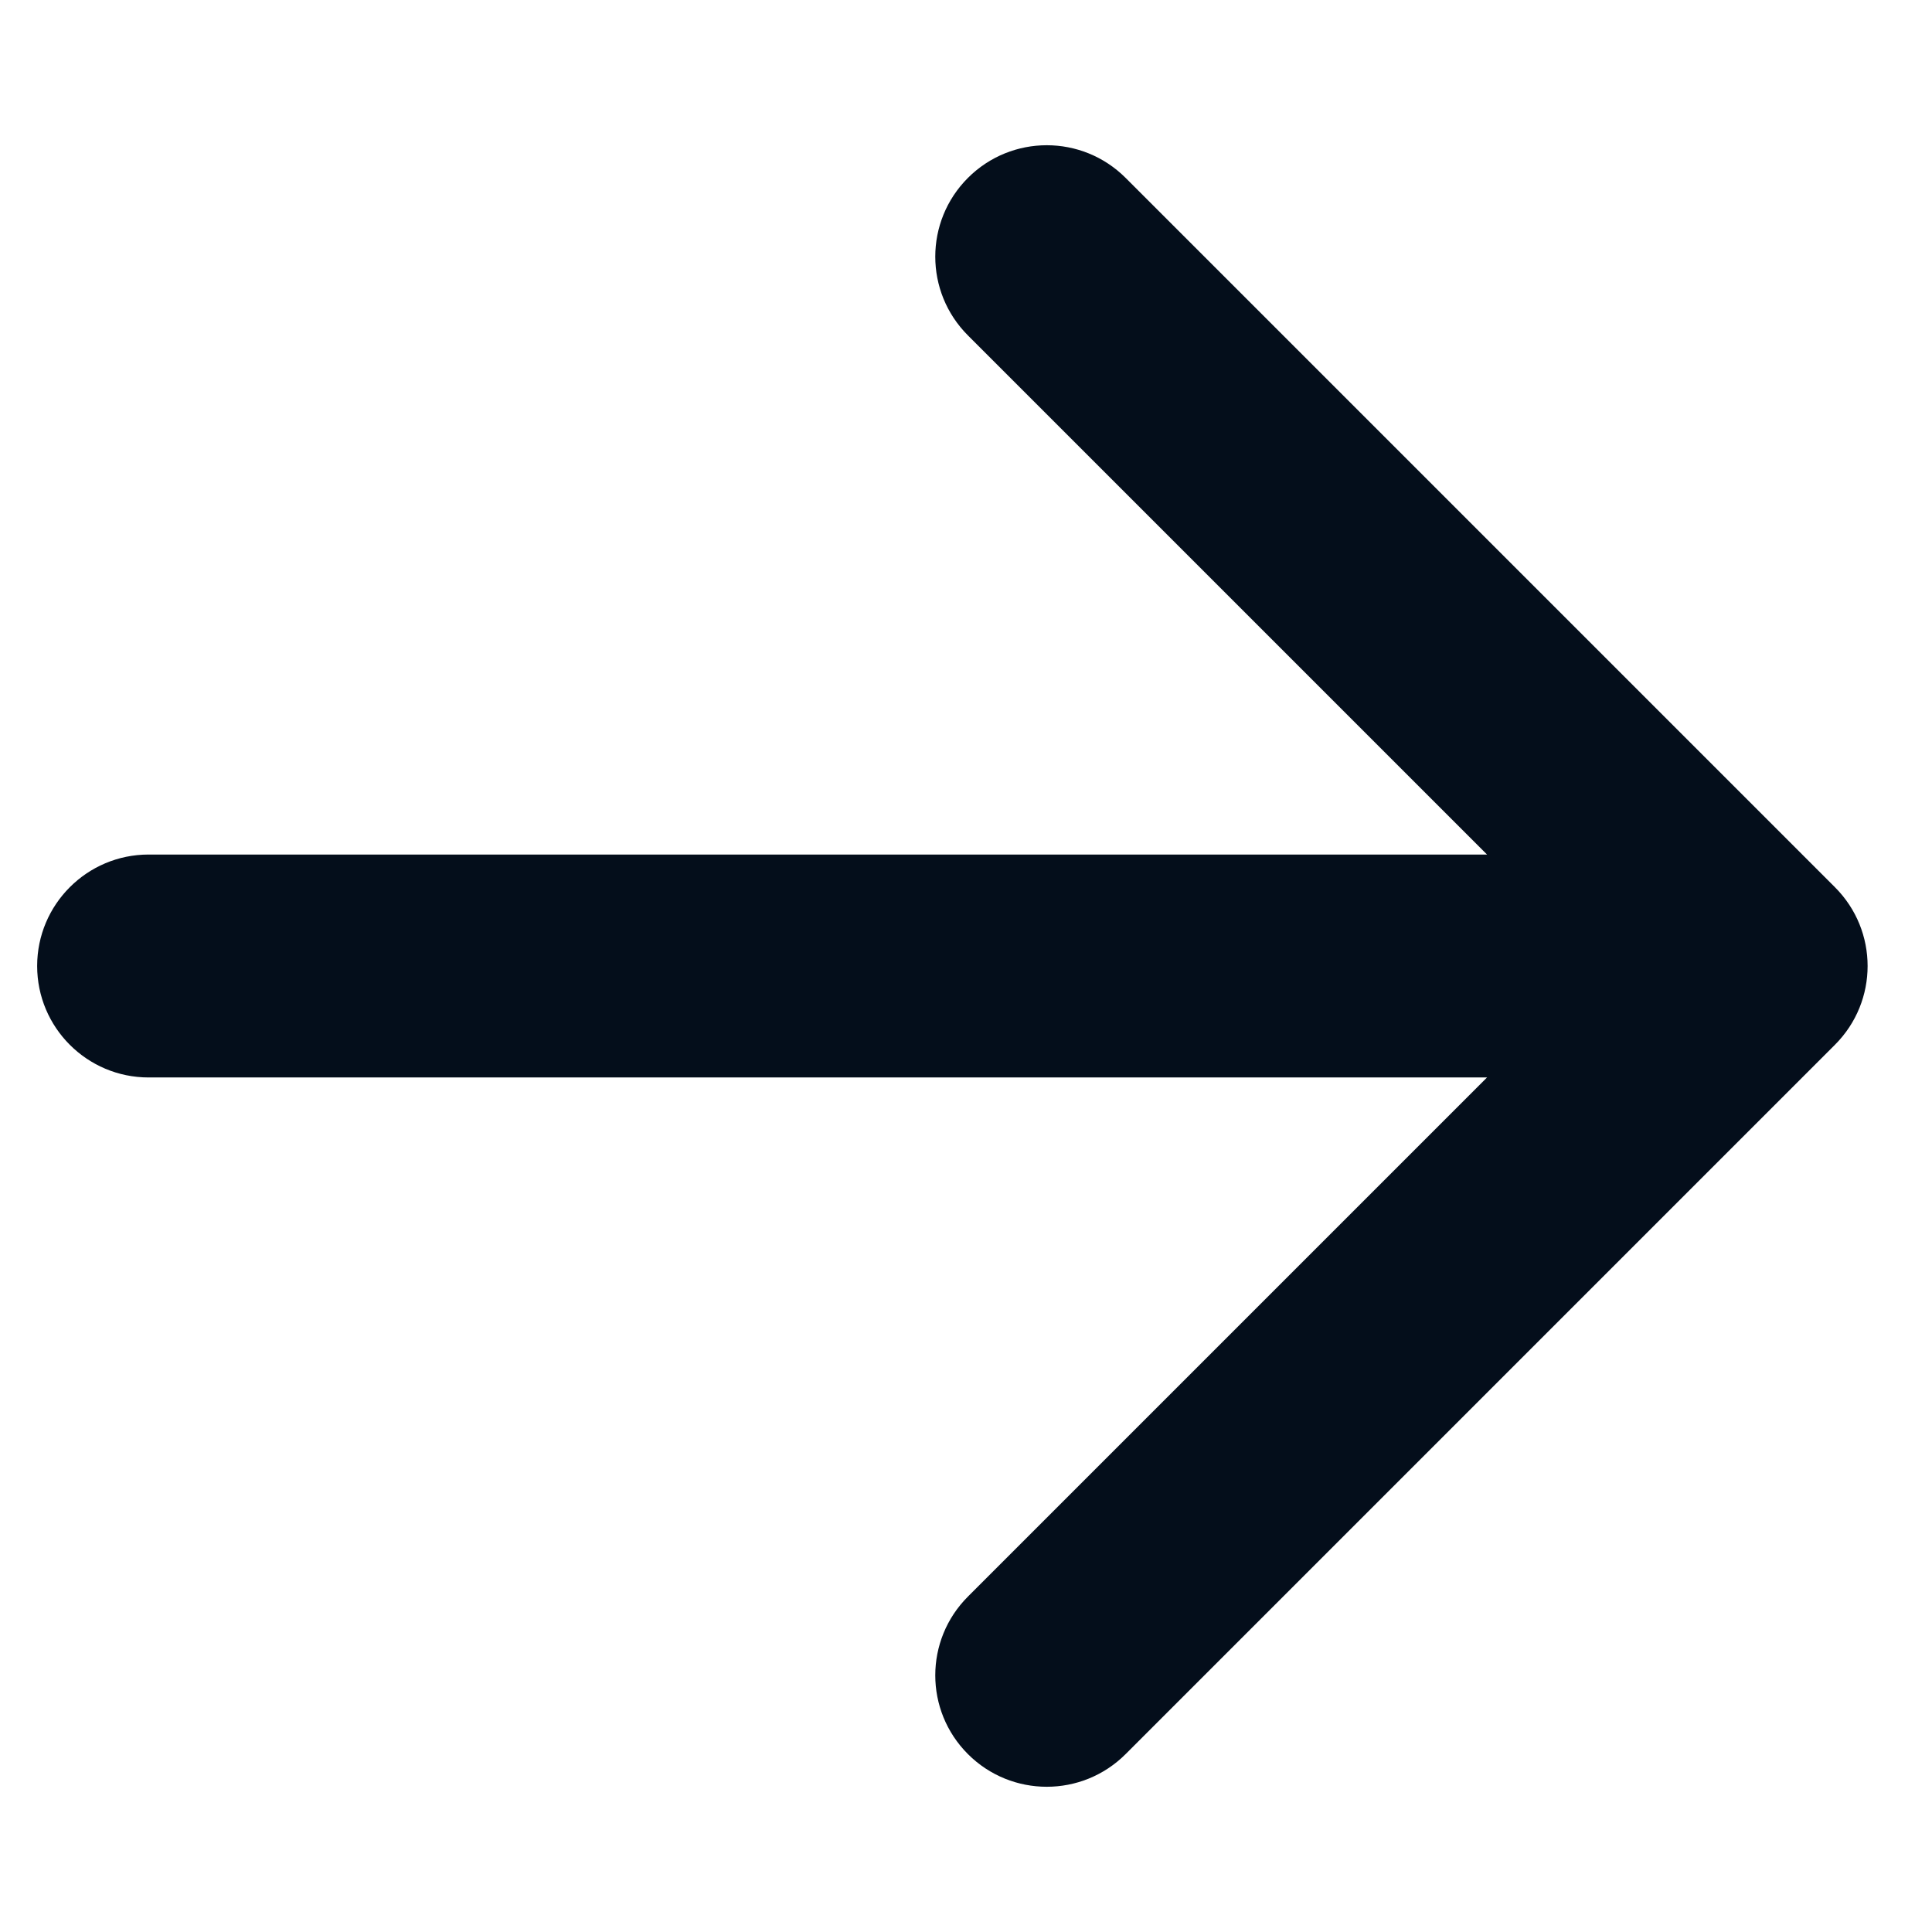 <svg xmlns="http://www.w3.org/2000/svg" width="13" height="13" viewBox="0 0 13 13" fill="none"><path d="M1 7.25C0.586 7.25 0.25 6.914 0.25 6.5C0.25 6.086 0.586 5.75 1 5.75L1 7.25ZM12.347 5.97C12.64 6.263 12.64 6.737 12.347 7.03L7.574 11.803C7.281 12.096 6.806 12.096 6.513 11.803C6.22 11.51 6.22 11.036 6.513 10.743L10.756 6.5L6.513 2.257C6.22 1.964 6.22 1.49 6.513 1.197C6.806 0.904 7.281 0.904 7.574 1.197L12.347 5.97ZM1 6.5L1 5.75L11.817 5.75V6.5V7.25L1 7.25L1 6.5Z" fill="#040E1B"></path></svg>